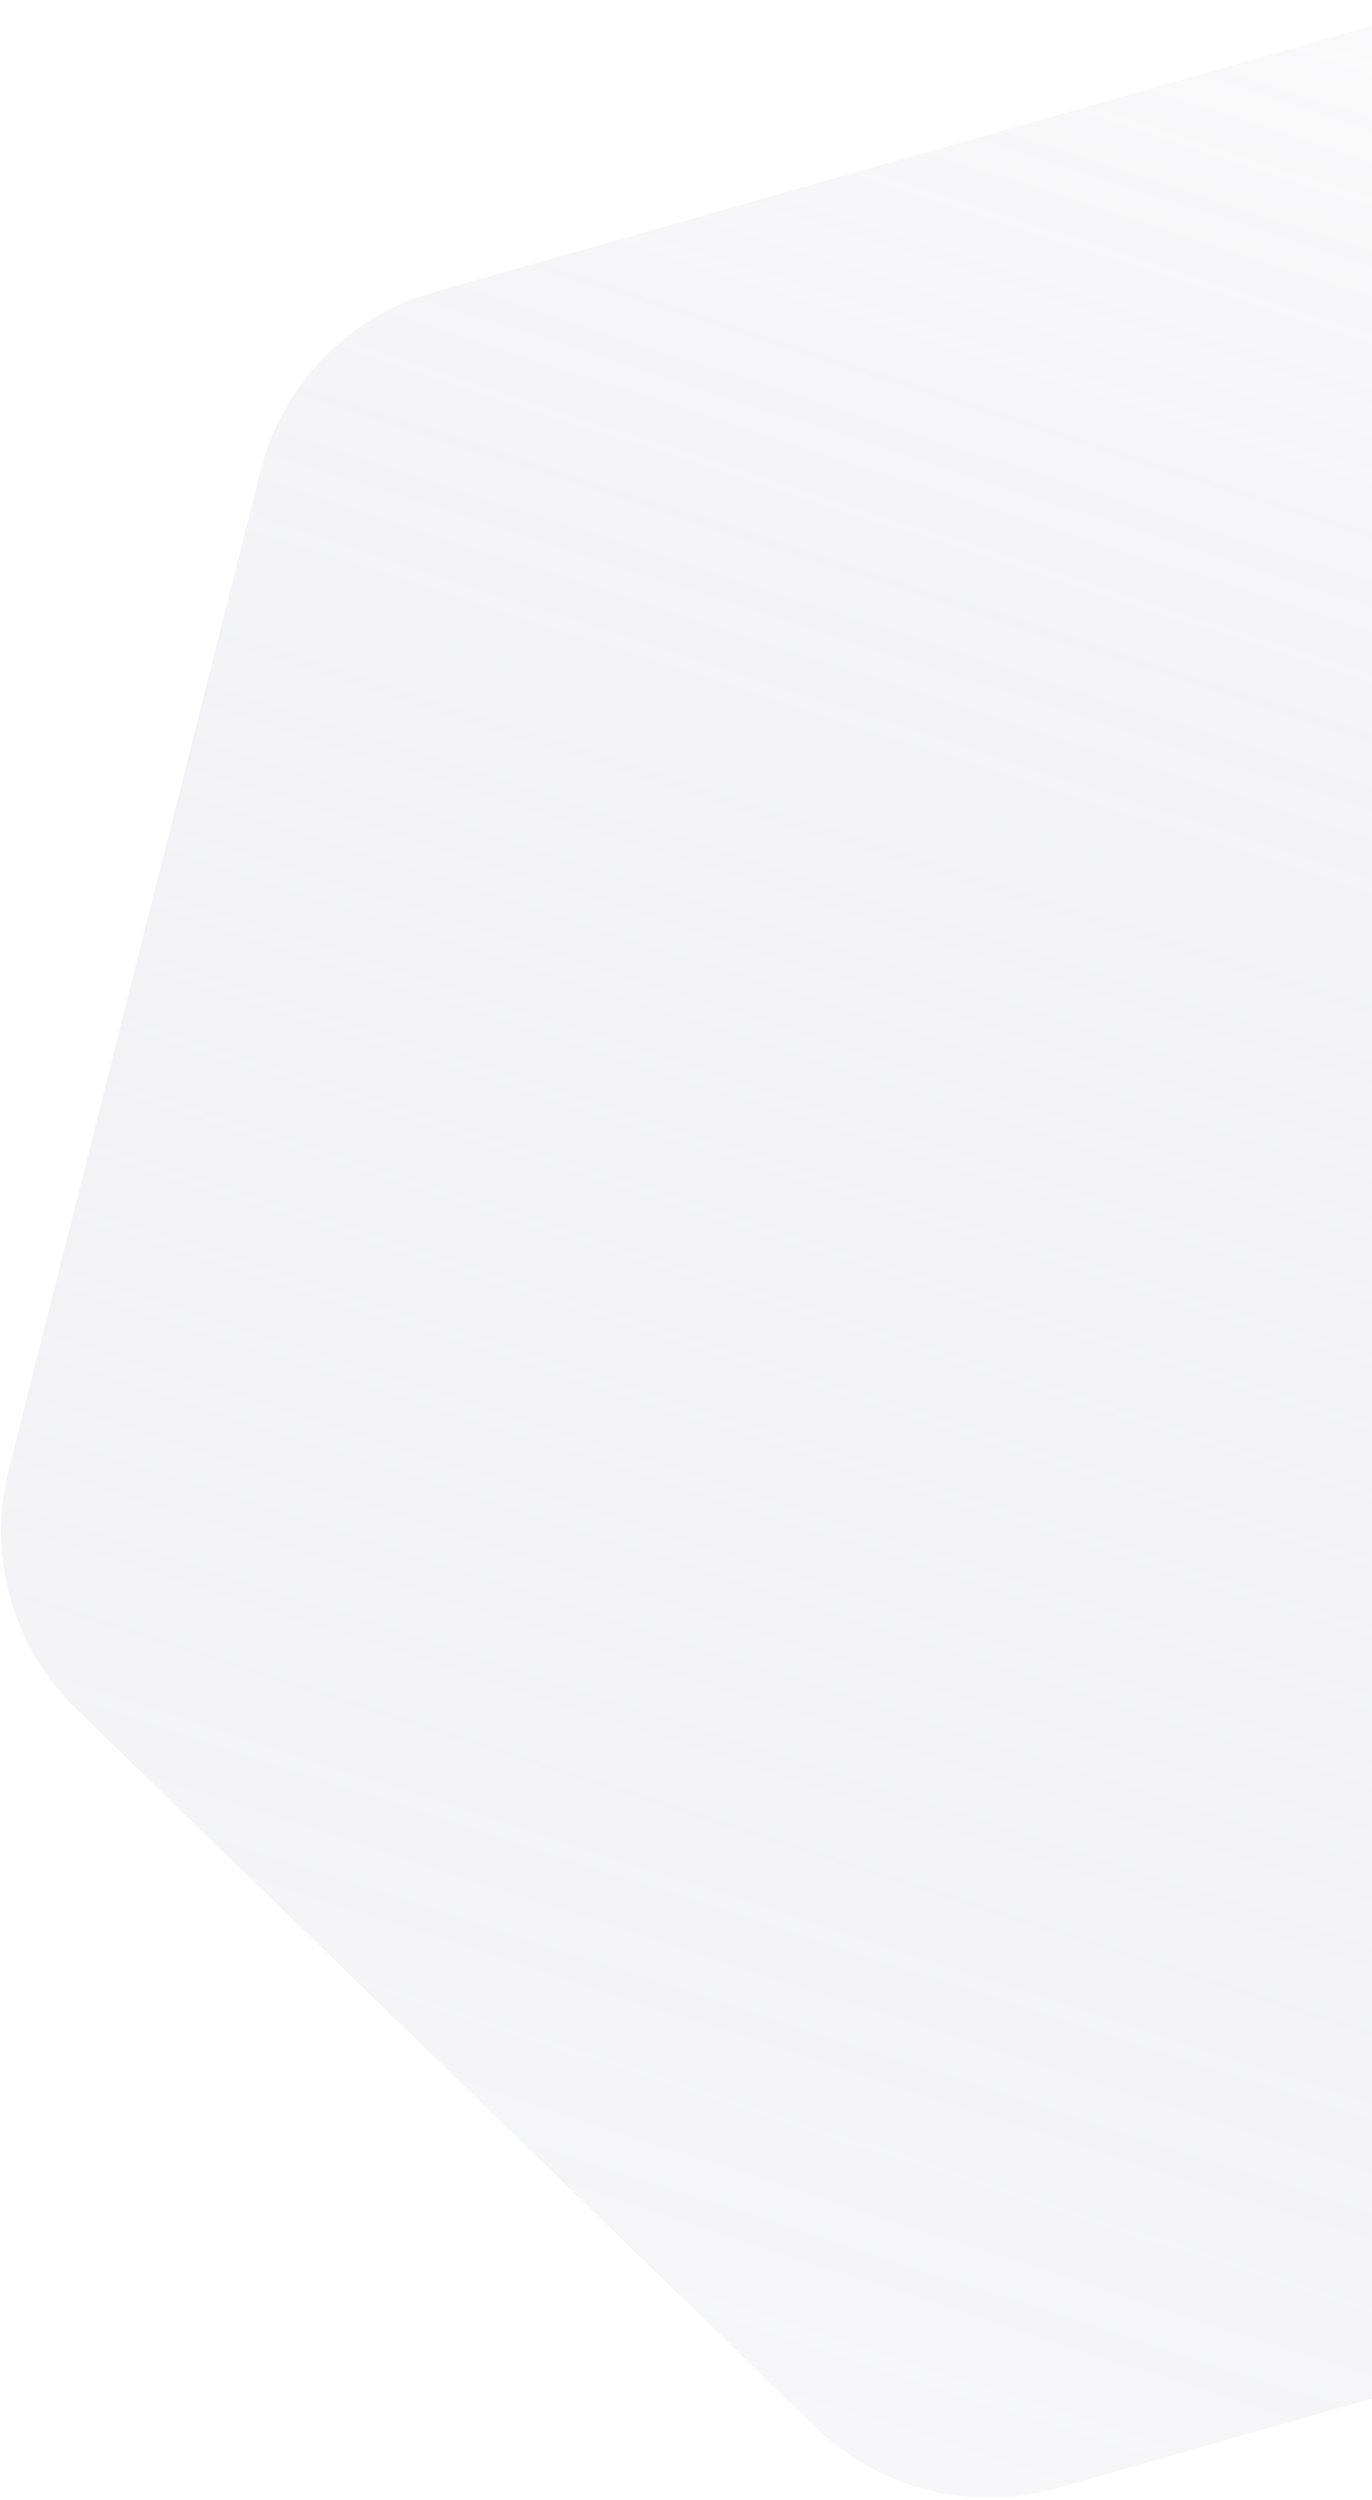 <svg width="442" height="805" viewBox="0 0 442 805" fill="none" xmlns="http://www.w3.org/2000/svg">
<g filter="url(#filter0_b_4871_50227)">
<path d="M459.107 3.421C486.603 -4.38 516.173 3.08 536.677 22.991L774.861 254.287C795.365 274.199 803.689 303.536 796.697 331.249L715.481 653.171C708.489 680.883 687.244 702.761 659.748 710.563L340.348 801.188C312.852 808.989 283.283 801.529 262.778 781.618L24.595 550.322C4.091 530.41 -4.234 501.073 2.758 473.36L83.975 151.439C90.966 123.726 112.211 101.848 139.707 94.046L459.107 3.421Z" fill="url(#paint0_linear_4871_50227)" fill-opacity="0.23"/>
</g>
<defs>
<filter id="filter0_b_4871_50227" x="-4.676" y="-4.618" width="808.805" height="813.846" filterUnits="userSpaceOnUse" color-interpolation-filters="sRGB">
<feFlood flood-opacity="0" result="BackgroundImageFix"/>
<feGaussianBlur in="BackgroundImageFix" stdDeviation="2.5"/>
<feComposite in2="SourceAlpha" operator="in" result="effect1_backgroundBlur_4871_50227"/>
<feBlend mode="normal" in="SourceGraphic" in2="effect1_backgroundBlur_4871_50227" result="shape"/>
</filter>
<linearGradient id="paint0_linear_4871_50227" x1="428.783" y1="-162.935" x2="51.784" y2="1000.39" gradientUnits="userSpaceOnUse">
<stop stop-color="white"/>
<stop offset="1" stop-color="#2E3060" stop-opacity="0"/>
</linearGradient>
</defs>
</svg>
